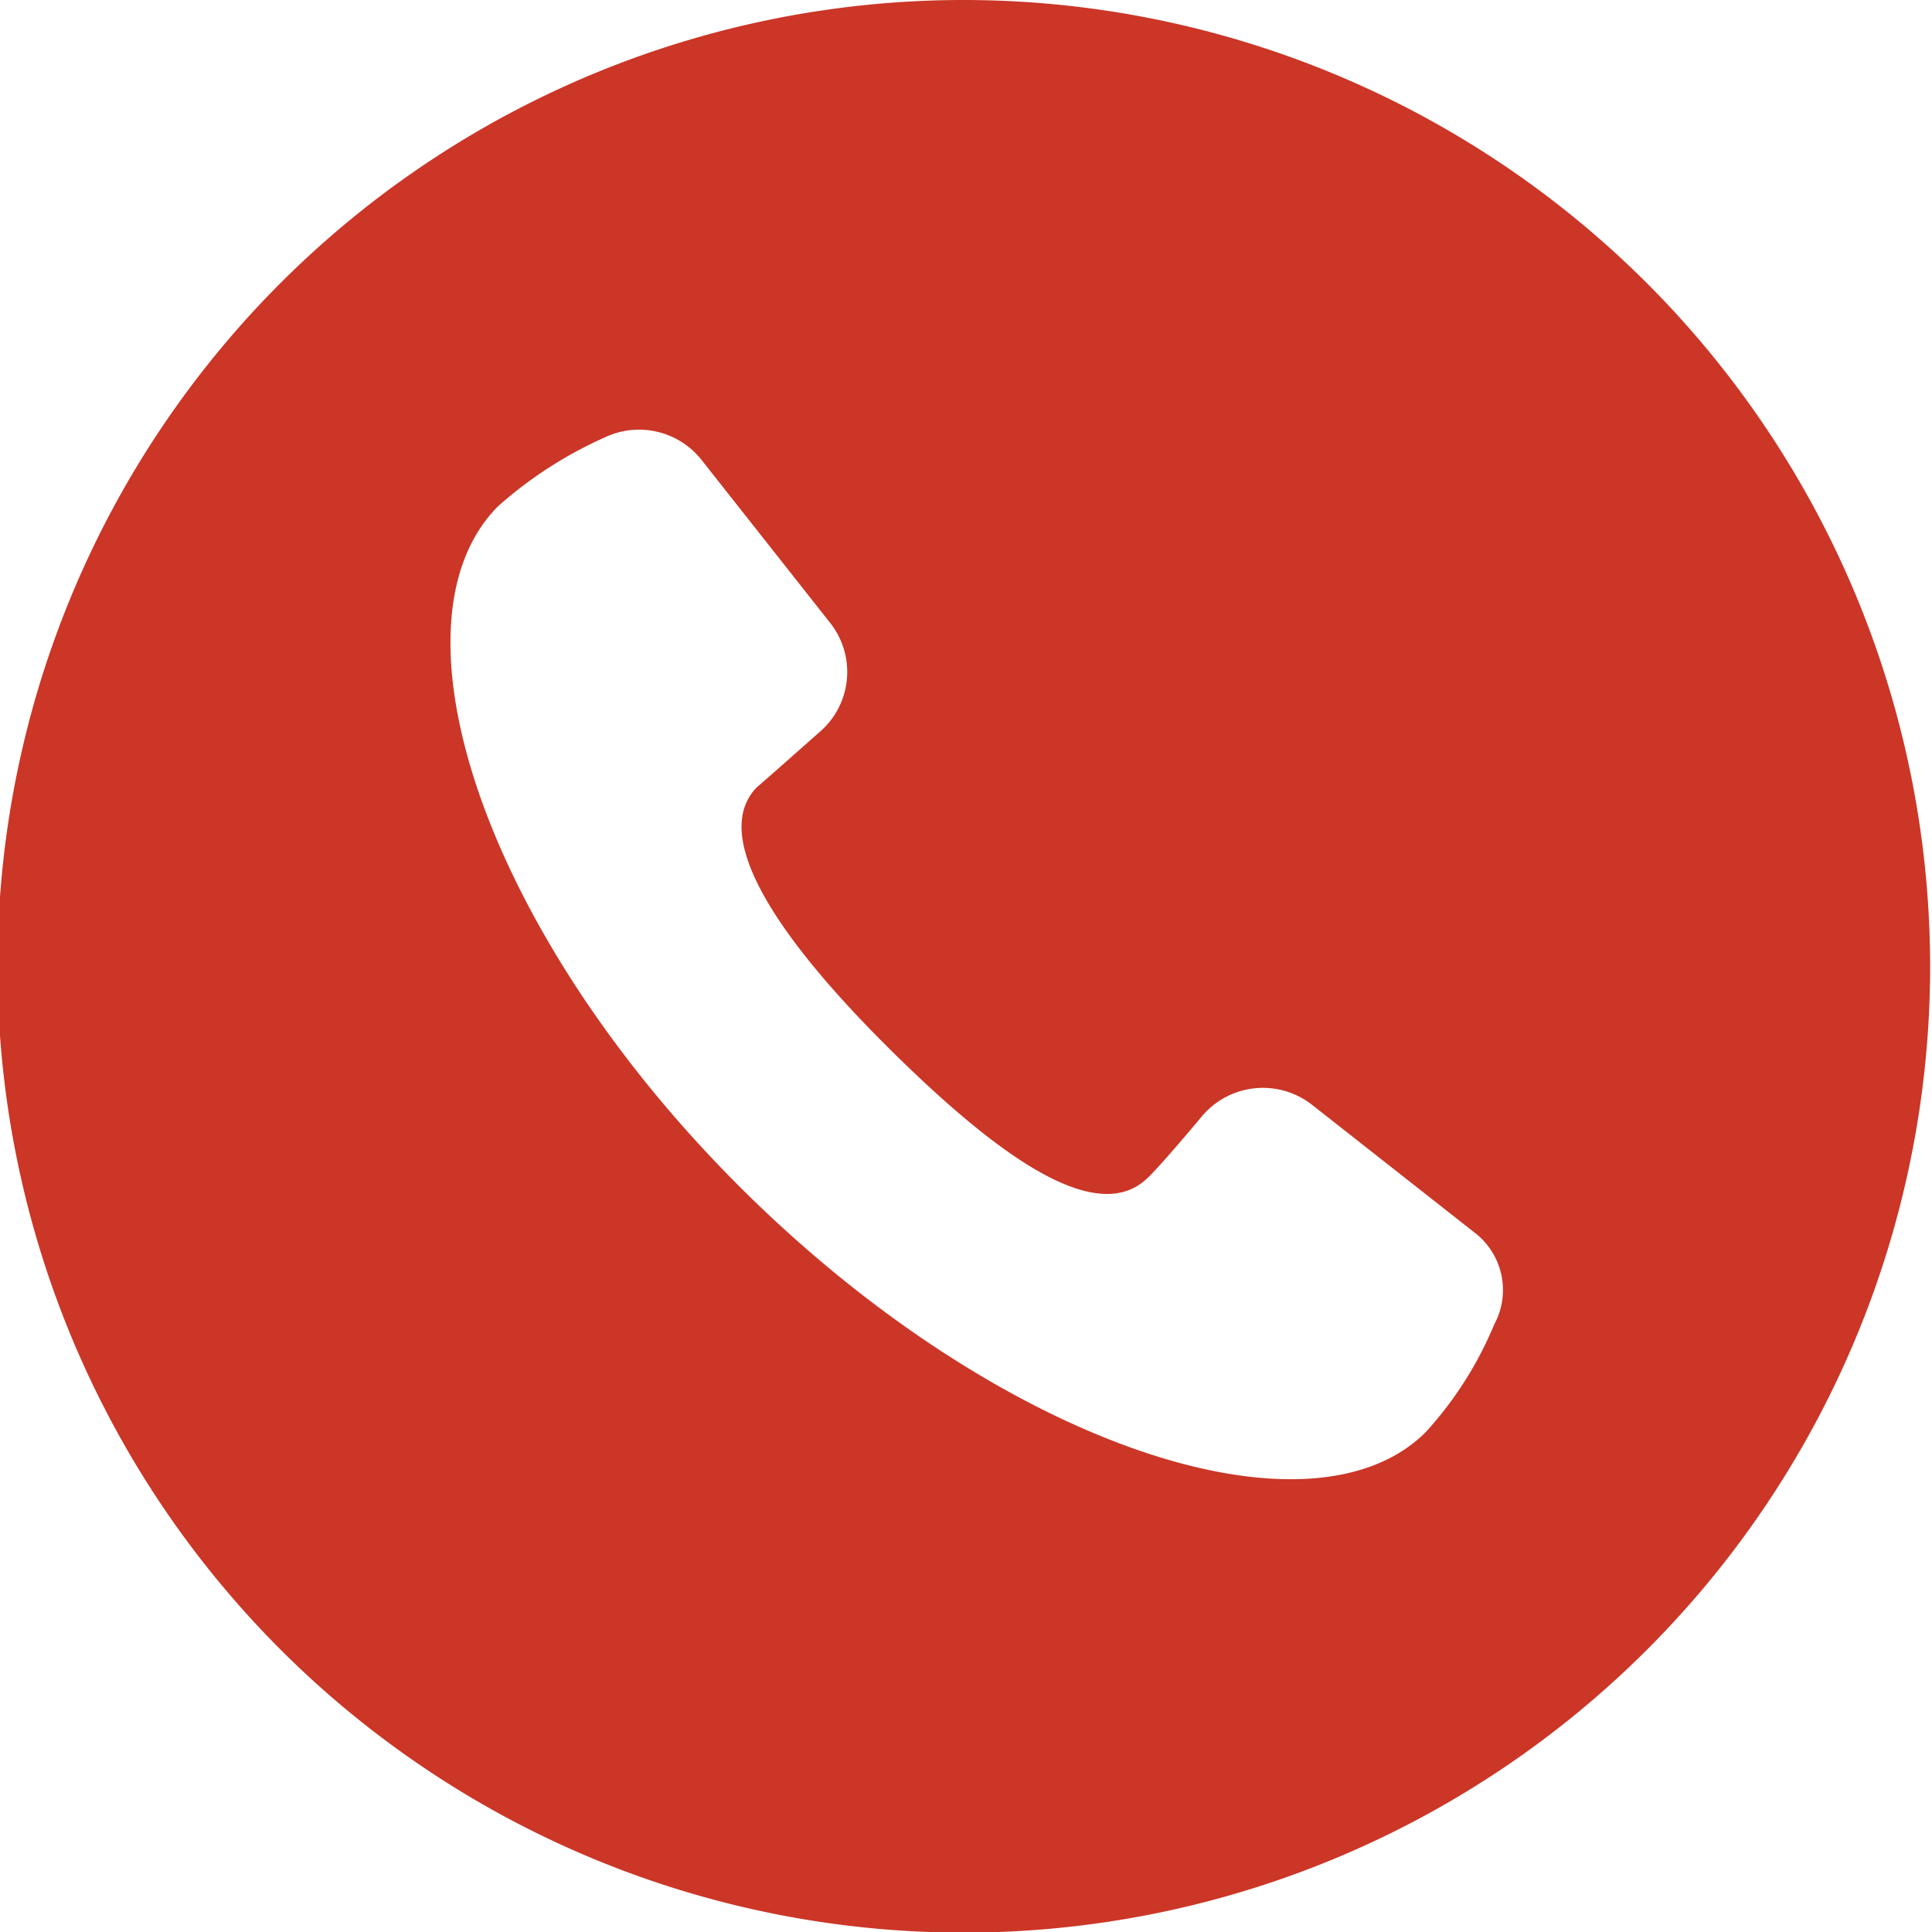 <svg xmlns="http://www.w3.org/2000/svg" viewBox="0 0 31.03 31.03"><defs><style>.cls-1{fill:#cb3627;}</style></defs><g id="Layer_2" data-name="Layer 2"><g id="Layer_1-2" data-name="Layer 1"><path class="cls-1" d="M15.52,0A15.52,15.52,0,1,0,31,15.52,15.53,15.53,0,0,0,15.52,0ZM24,21.27A5.94,5.94,0,0,1,22.9,23c-1.86,1.86-6.86.2-11-3.92S6.14,10,8,8.13A6.68,6.68,0,0,1,9.77,7a1.28,1.28,0,0,1,1.5.39L13.33,10a1.27,1.27,0,0,1-.17,1.76c-.52.46-.88.78-1,.88-.78.79.36,2.45,2.1,4.18s3.36,2.91,4.18,2.09c.1-.09.42-.45.88-1a1.28,1.28,0,0,1,1.76-.16l2.62,2.06A1.16,1.16,0,0,1,24,21.27Z"/></g></g></svg>